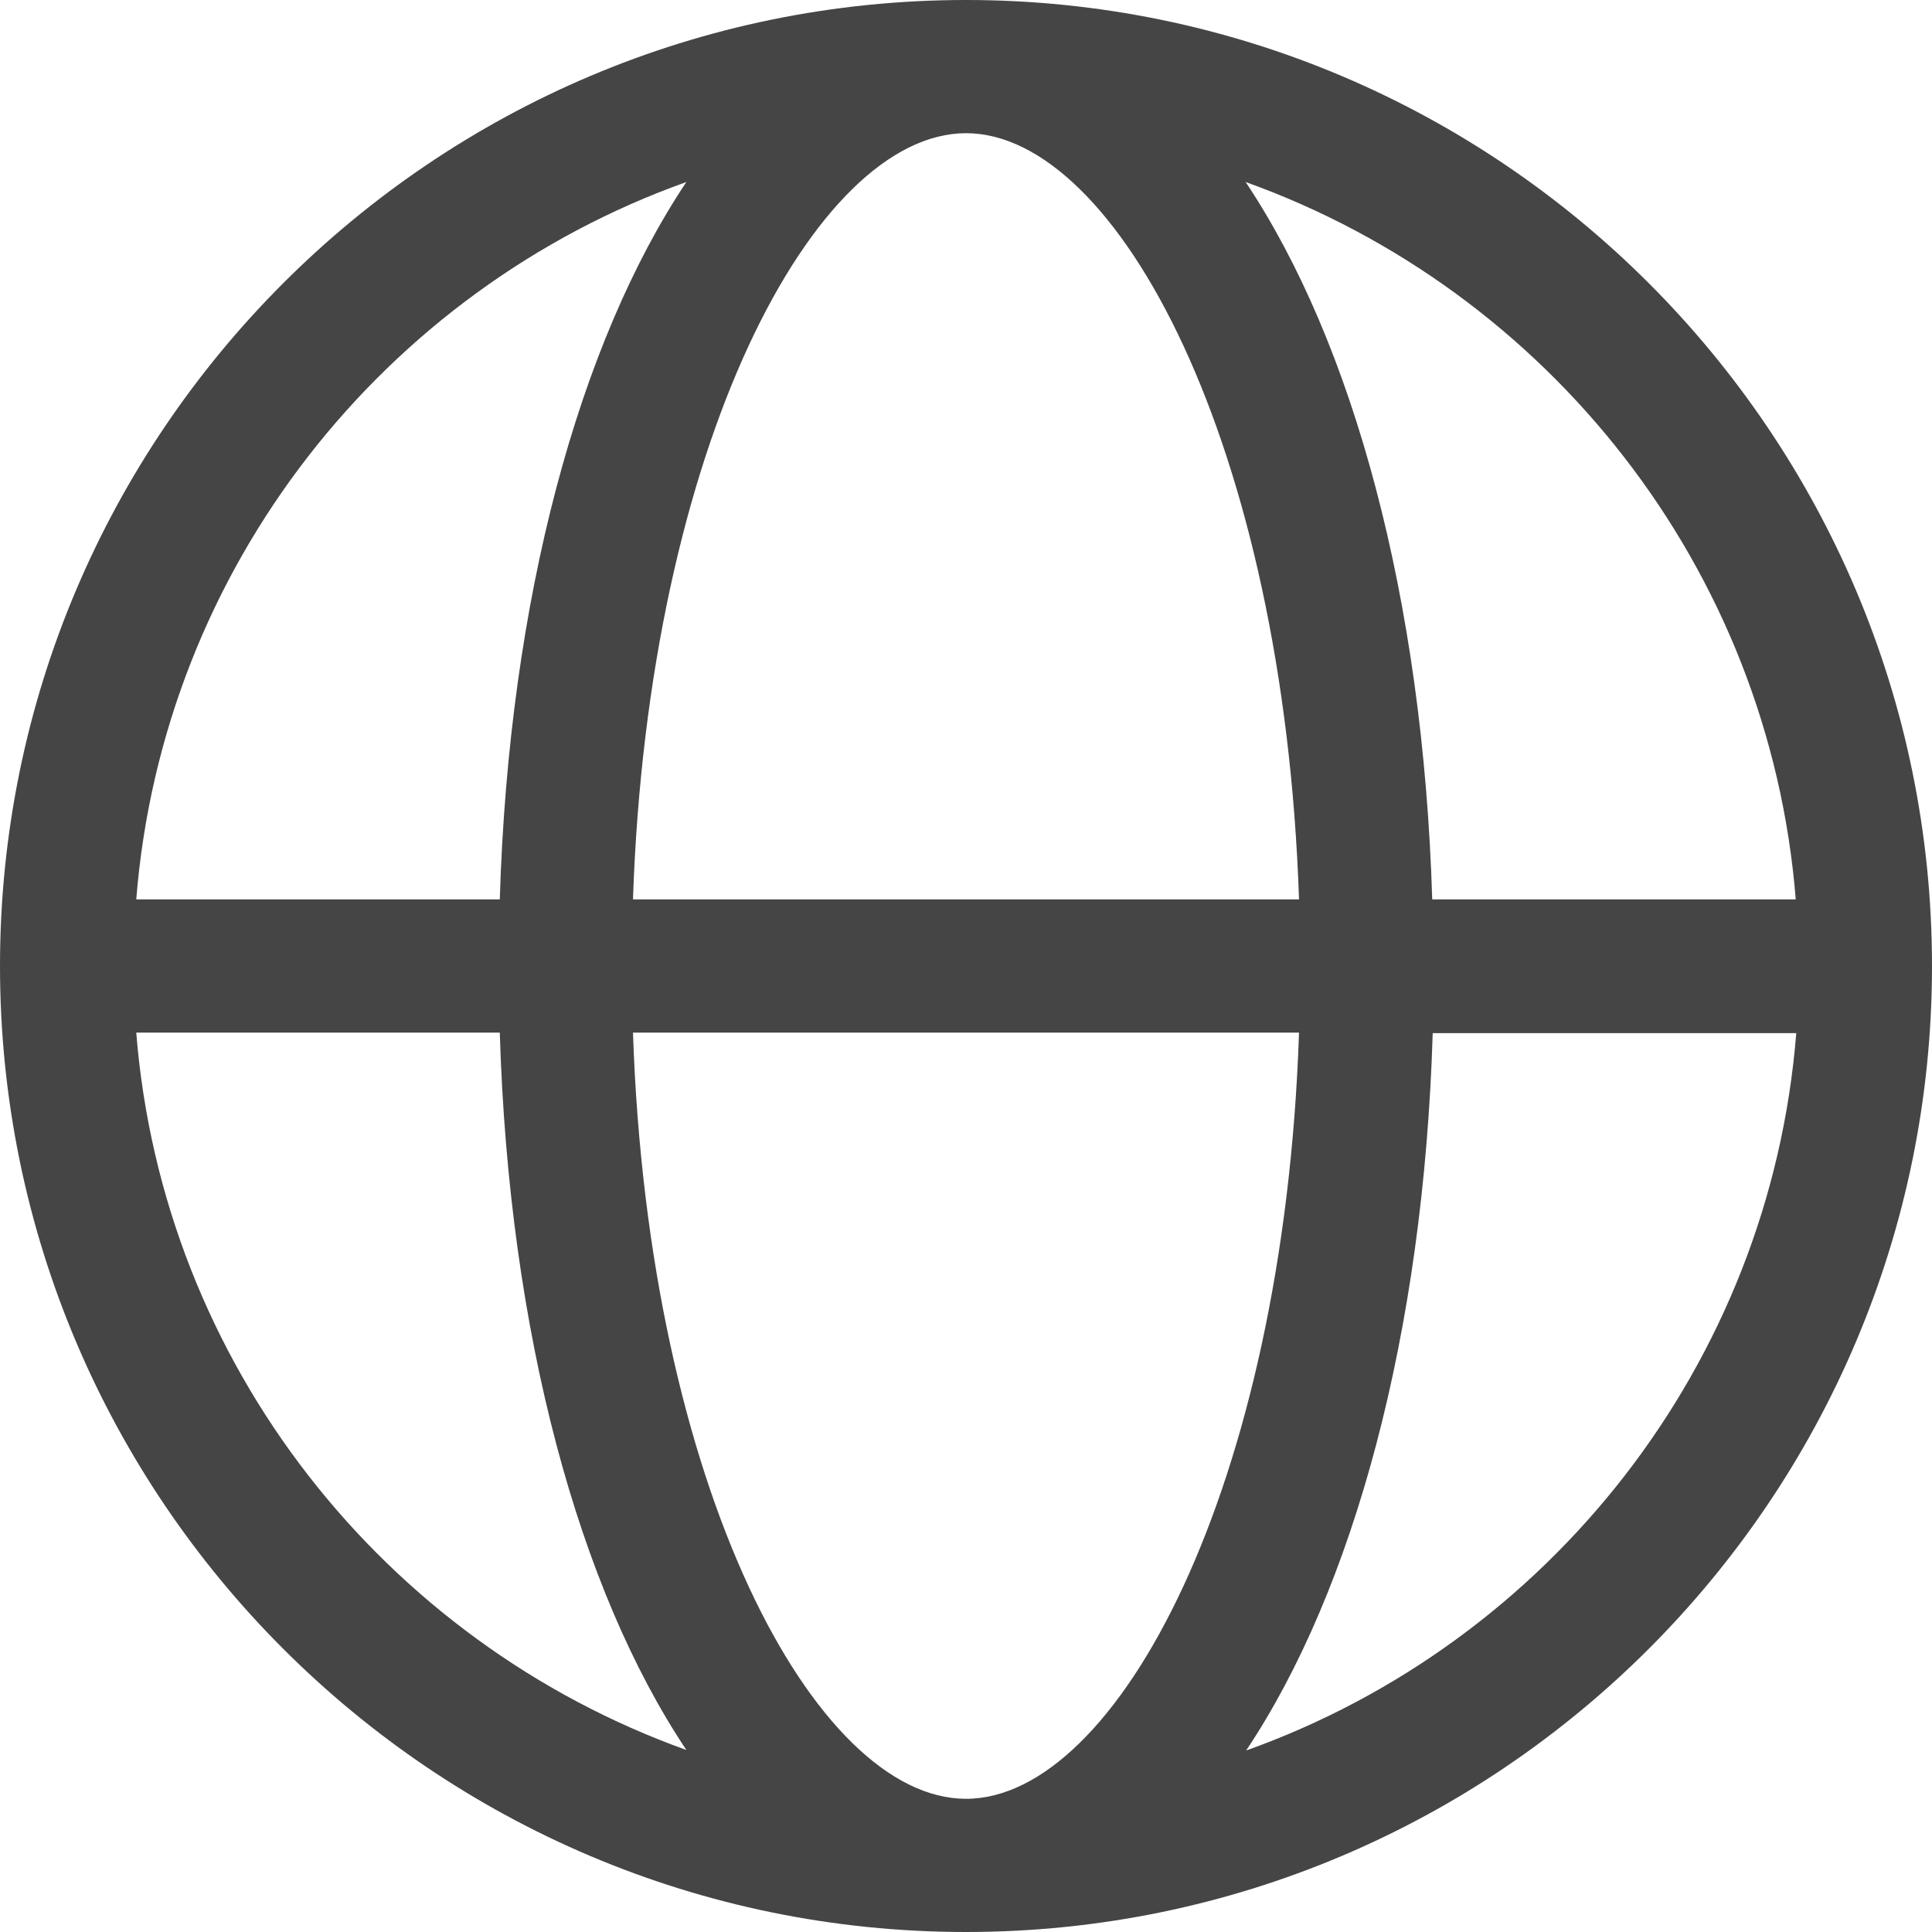 <svg width="70" height="70" viewBox="0 0 70 70" fill="none" xmlns="http://www.w3.org/2000/svg">
<path d="M35 0C15.695 0 0 15.695 0 35C0 54.305 15.695 70 35 70C54.305 70 70 54.305 70 35C70 15.695 54.305 0 35 0ZM65.063 32.587H51.892C51.56 21.663 49.018 12.416 45.132 6.595C56.074 10.518 64.105 20.576 65.063 32.587ZM35 65.174C29.529 65.174 23.487 53.9 22.934 37.413H47.066C46.513 53.882 40.471 65.174 35 65.174ZM22.934 32.587C23.487 16.118 29.529 4.826 35 4.826C40.471 4.826 46.513 16.1 47.066 32.587H22.934ZM24.868 6.595C20.982 12.416 18.439 21.682 18.108 32.587H4.937C5.895 20.558 13.926 10.5 24.868 6.595ZM4.937 37.413H18.108C18.439 48.337 20.982 57.584 24.868 63.405C13.926 59.482 5.895 49.424 4.937 37.413ZM45.15 63.424C49.037 57.603 51.579 48.337 51.91 37.432H65.082C64.124 49.461 56.092 59.518 45.15 63.424Z" fill="#454545"/>
</svg>
